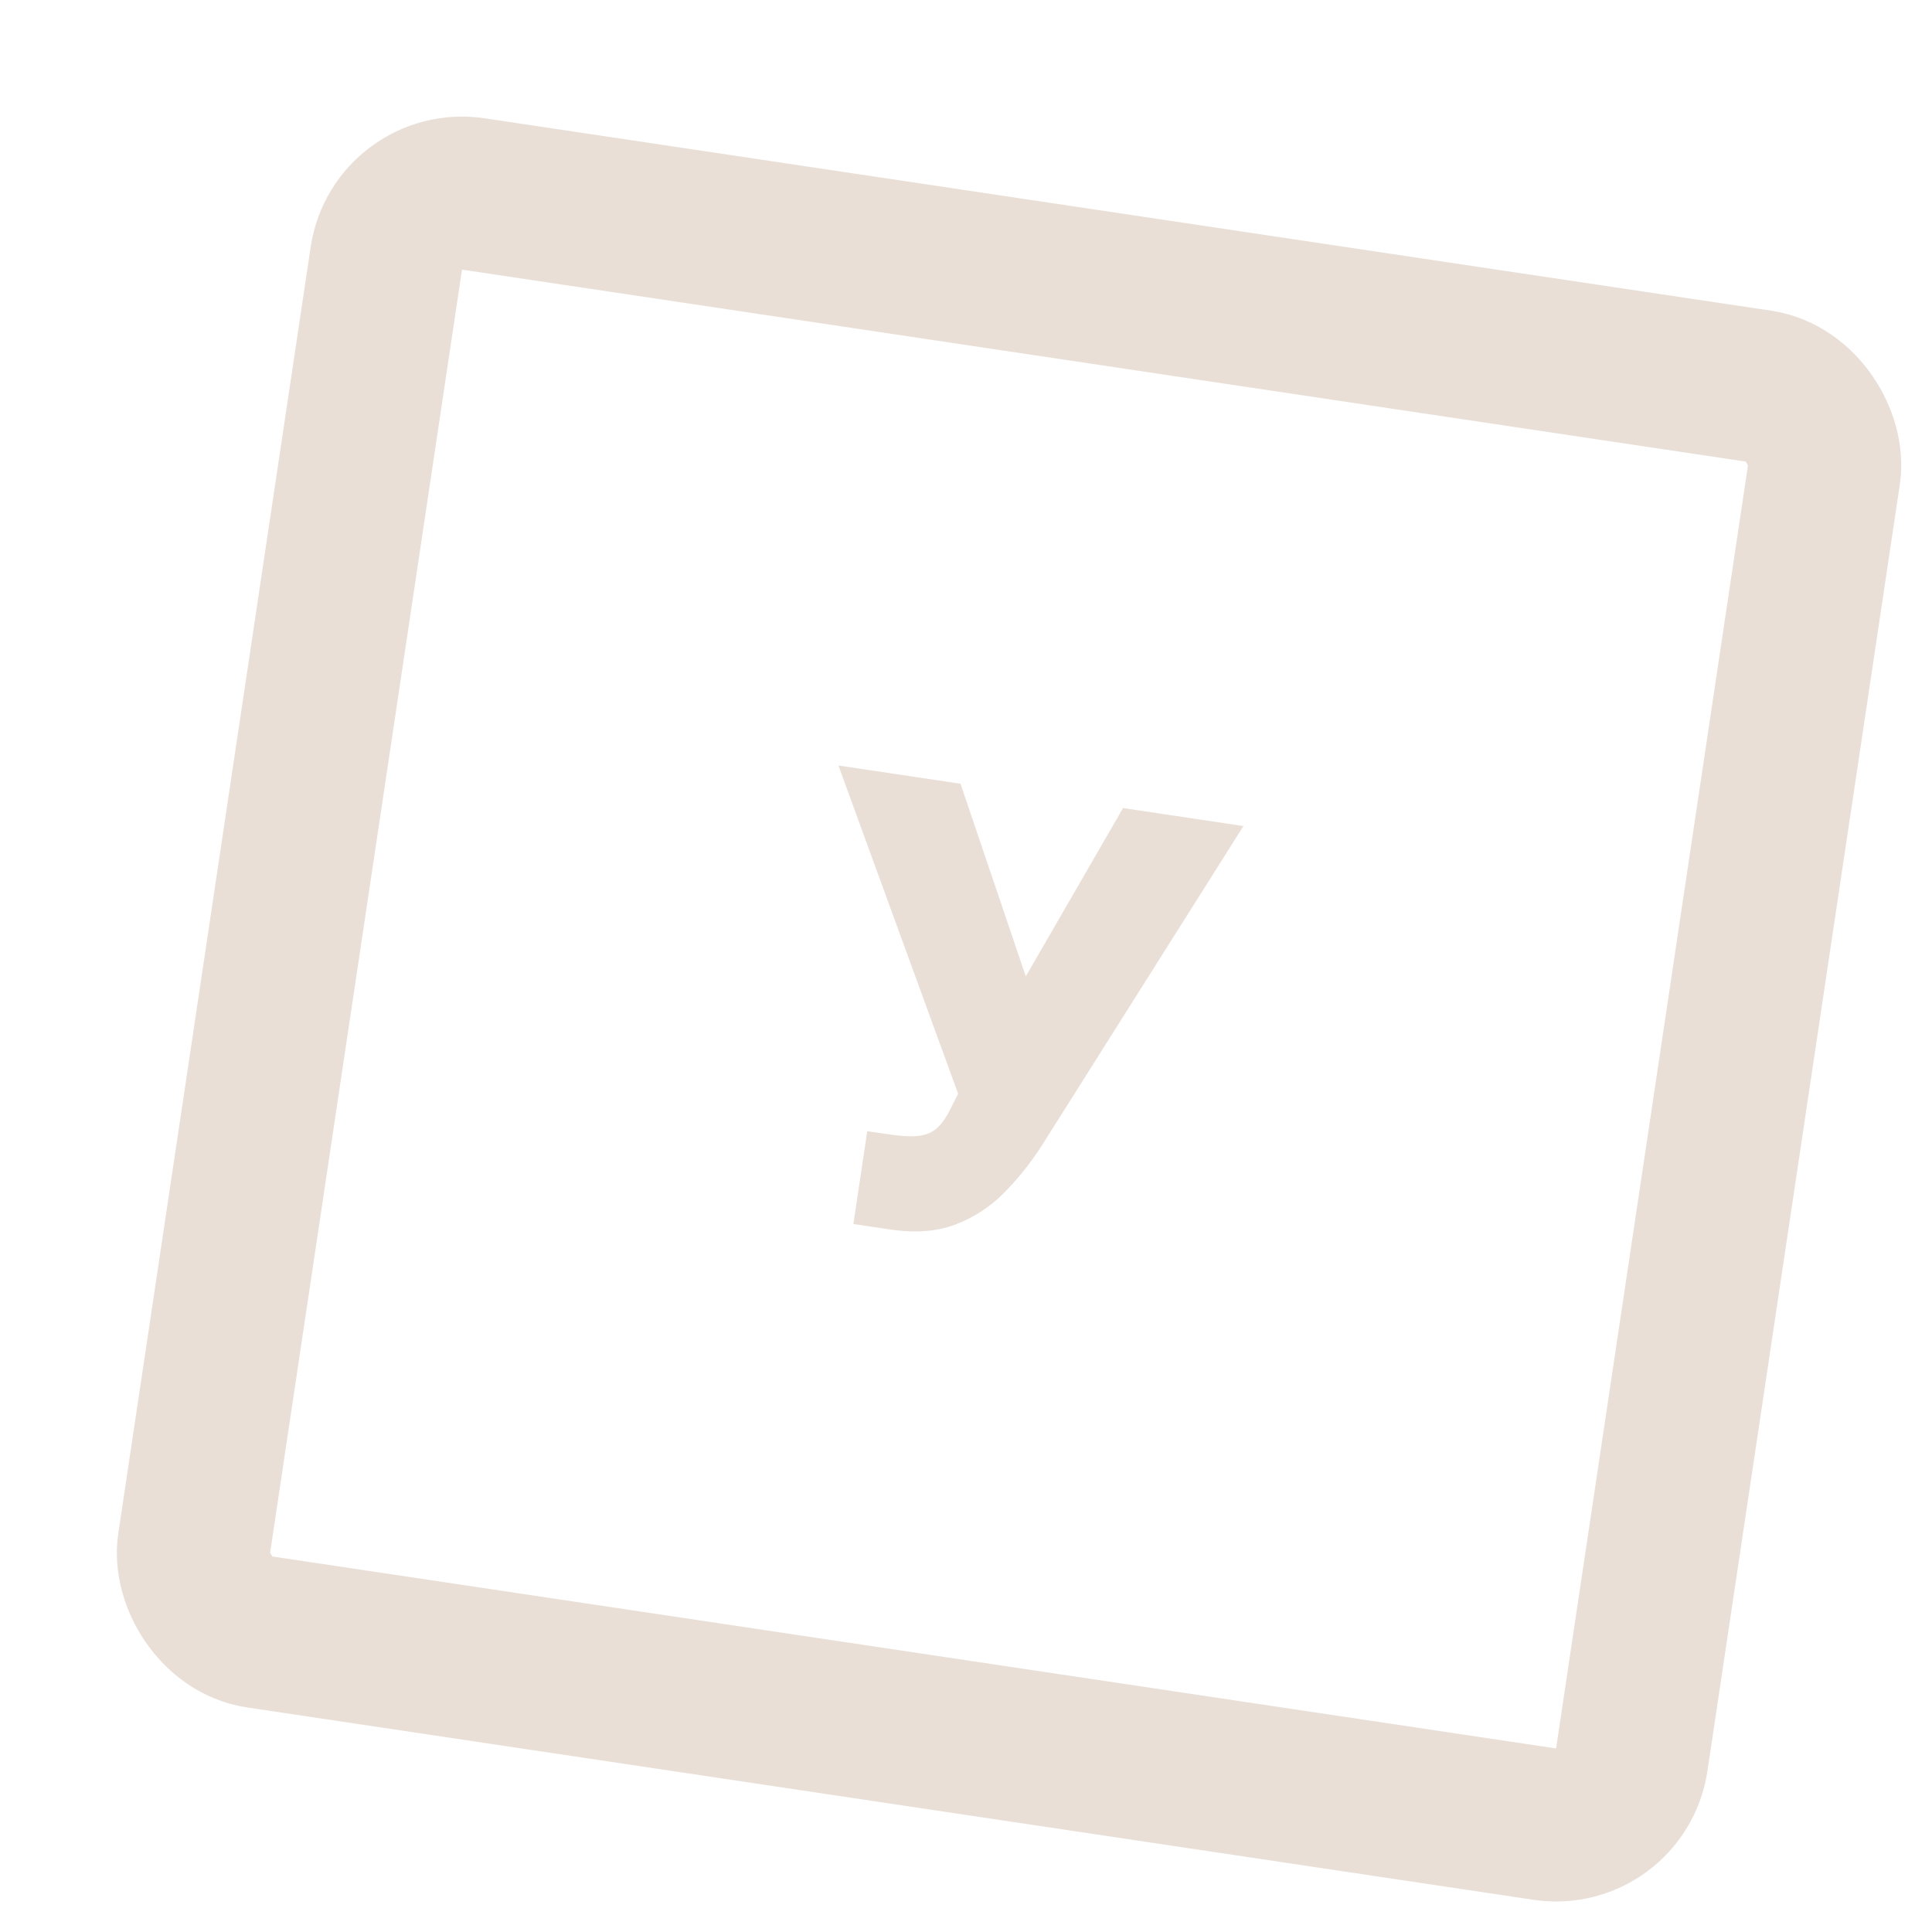 <svg width="101" height="101" viewBox="0 0 101 101" fill="none" xmlns="http://www.w3.org/2000/svg">
<g filter="url(#filter0_d_182_10829)">
<rect x="15.788" y="4.548" width="76" height="76" rx="4" transform="rotate(8.505 15.788 4.548)" stroke="#E9DFD7" stroke-width="8"/>
<path d="M39.612 58.988L40.338 54.133L41.462 54.301C42.121 54.4 42.65 54.425 43.047 54.377C43.454 54.323 43.783 54.173 44.034 53.927C44.294 53.675 44.537 53.305 44.763 52.818L45.088 52.178L38.83 35.018L45.214 35.972L48.626 46.042L53.71 37.243L60.004 38.184L49.403 54.983C48.827 55.862 48.178 56.665 47.457 57.392C46.736 58.112 45.893 58.656 44.926 59.024C43.961 59.386 42.819 59.468 41.5 59.27L39.612 58.988Z" fill="#E9DFD7"/>
</g>
<defs>
<filter id="filter0_d_182_10829" x="0" y="0" width="100.5" height="100.5" filterUnits="userSpaceOnUse" color-interpolation-filters="sRGB">
<feFlood flood-opacity="0" result="BackgroundImageFix"/>
<feColorMatrix in="SourceAlpha" type="matrix" values="0 0 0 0 0 0 0 0 0 0 0 0 0 0 0 0 0 0 127 0" result="hardAlpha"/>
<feOffset dx="5" dy="5"/>
<feComposite in2="hardAlpha" operator="out"/>
<feColorMatrix type="matrix" values="0 0 0 0 0.606 0 0 0 0 0.567 0 0 0 0 0.536 0 0 0 1 0"/>
<feBlend mode="normal" in2="BackgroundImageFix" result="effect1_dropShadow_182_10829"/>
<feBlend mode="normal" in="SourceGraphic" in2="effect1_dropShadow_182_10829" result="shape"/>
</filter>
</defs>
</svg>
